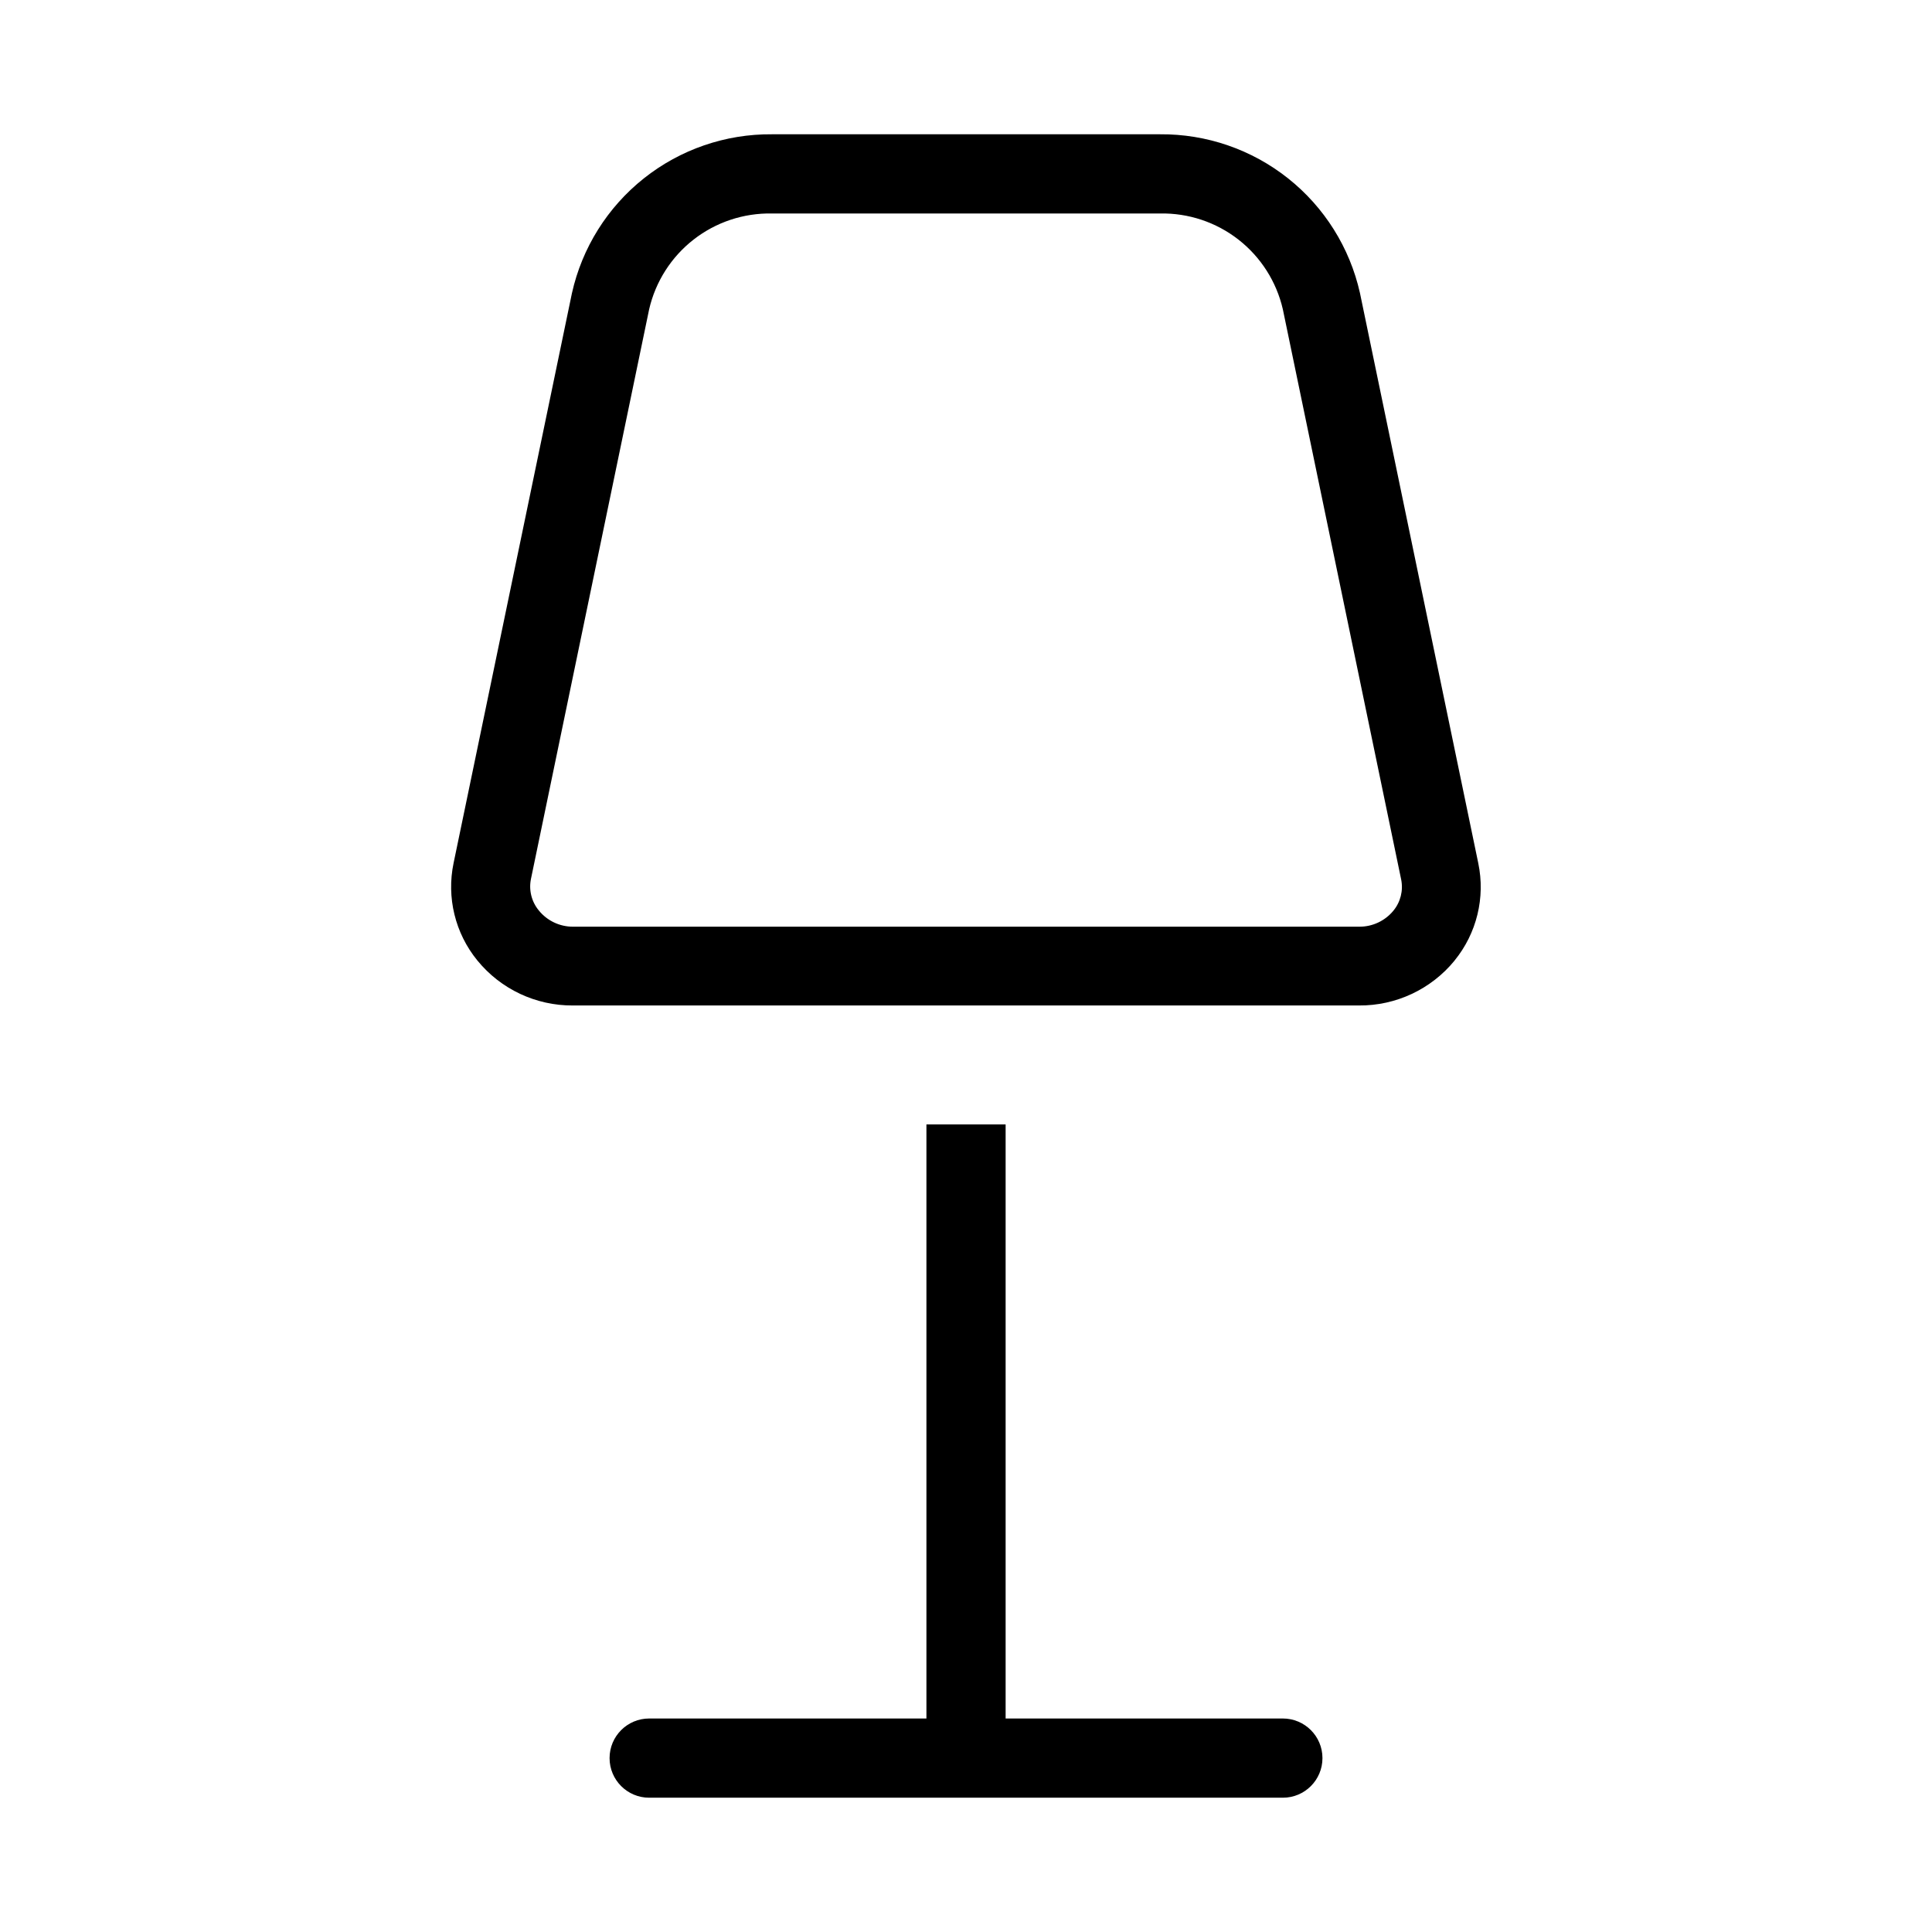 <?xml version="1.0" encoding="UTF-8"?>
<!-- Uploaded to: SVG Repo, www.svgrepo.com, Generator: SVG Repo Mixer Tools -->
<svg fill="#000000" width="800px" height="800px" version="1.1" viewBox="144 144 512 512" xmlns="http://www.w3.org/2000/svg">
 <path d="m529.46 398.57c5.891-7.215 8.203-16.703 6.297-25.82l-31.363-151.14v0.004c-2.699-12.004-9.426-22.719-19.062-30.363-9.637-7.644-21.598-11.762-33.898-11.664h-102.86c-12.316-0.105-24.301 4.019-33.945 11.684-9.648 7.664-16.375 18.402-19.059 30.426l-31.363 151.02c-1.906 9.117 0.41 18.609 6.301 25.82 6.195 7.598 15.492 11.98 25.293 11.926h208.33c9.805 0.078 19.121-4.293 25.336-11.883zm-242.65-13.266c-1.945-2.332-2.715-5.426-2.098-8.398l31.32-150.95c1.688-7.32 5.844-13.84 11.766-18.461 5.926-4.621 13.258-7.062 20.77-6.918h102.86c7.512-0.145 14.844 2.297 20.77 6.918 5.922 4.621 10.078 11.141 11.766 18.461l31.363 151.14c0.59 2.938-0.184 5.984-2.098 8.289-2.227 2.684-5.539 4.227-9.027 4.199h-208.37c-3.5 0.008-6.816-1.566-9.027-4.281zm123.69 56.68v157.44l73.469-0.004c5.797 0 10.496 4.699 10.496 10.496s-4.699 10.496-10.496 10.496h-167.93c-5.797 0-10.496-4.699-10.496-10.496s4.699-10.496 10.496-10.496h73.473v-157.44z"/>
</svg>